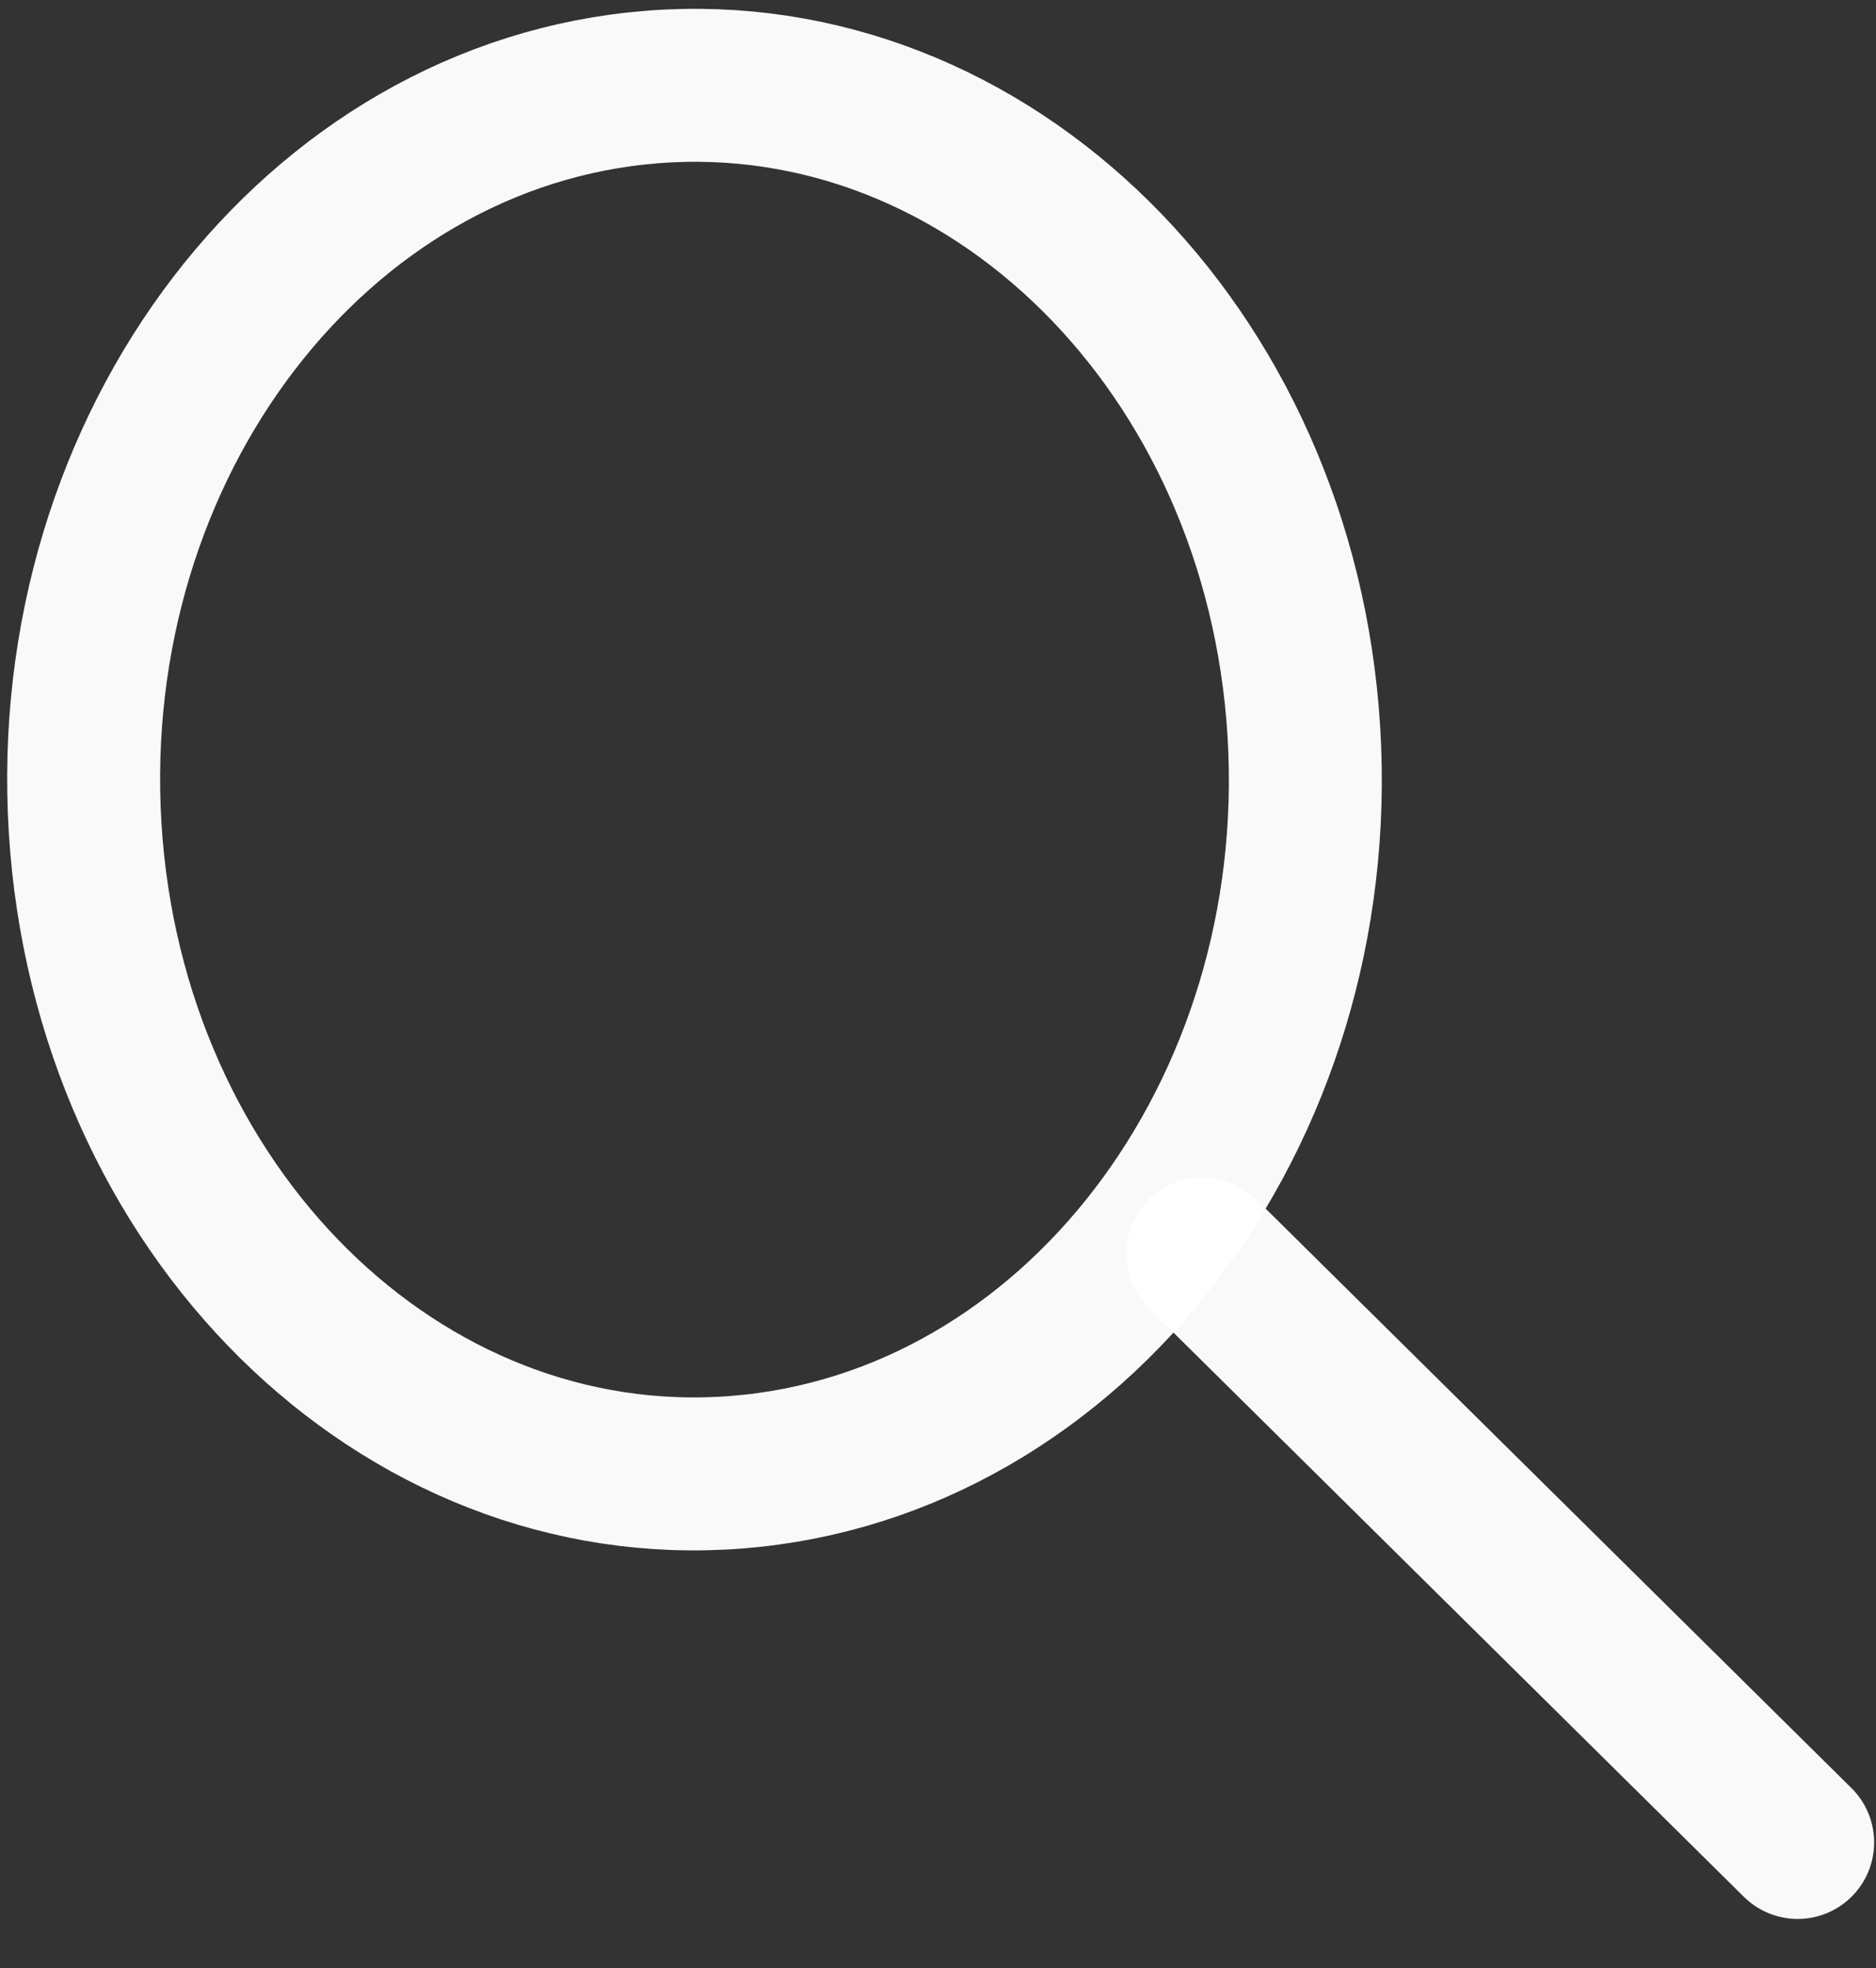 <svg width="184" height="193" viewBox="0 0 184 193" fill="none" xmlns="http://www.w3.org/2000/svg">
<rect x="0" y="0" width="184" height="193" fill="#333333" stroke="none"/>
<path d="M127.884 71.736C130.174 109.245 105.272 141.762 72.263 144.364C39.254 146.966 10.639 118.668 8.349 81.159C6.059 43.649 30.962 11.133 63.971 8.531C96.98 5.929 125.595 34.227 127.884 71.736Z" stroke="white" stroke-opacity="0.97" stroke-width="15" stroke-linecap="round" stroke-linejoin="round"/>
<path d="M176.317 180.668L117.961 122.959" stroke="white" stroke-opacity="0.97" stroke-width="15" stroke-linecap="round" stroke-linejoin="round"/>
</svg>
